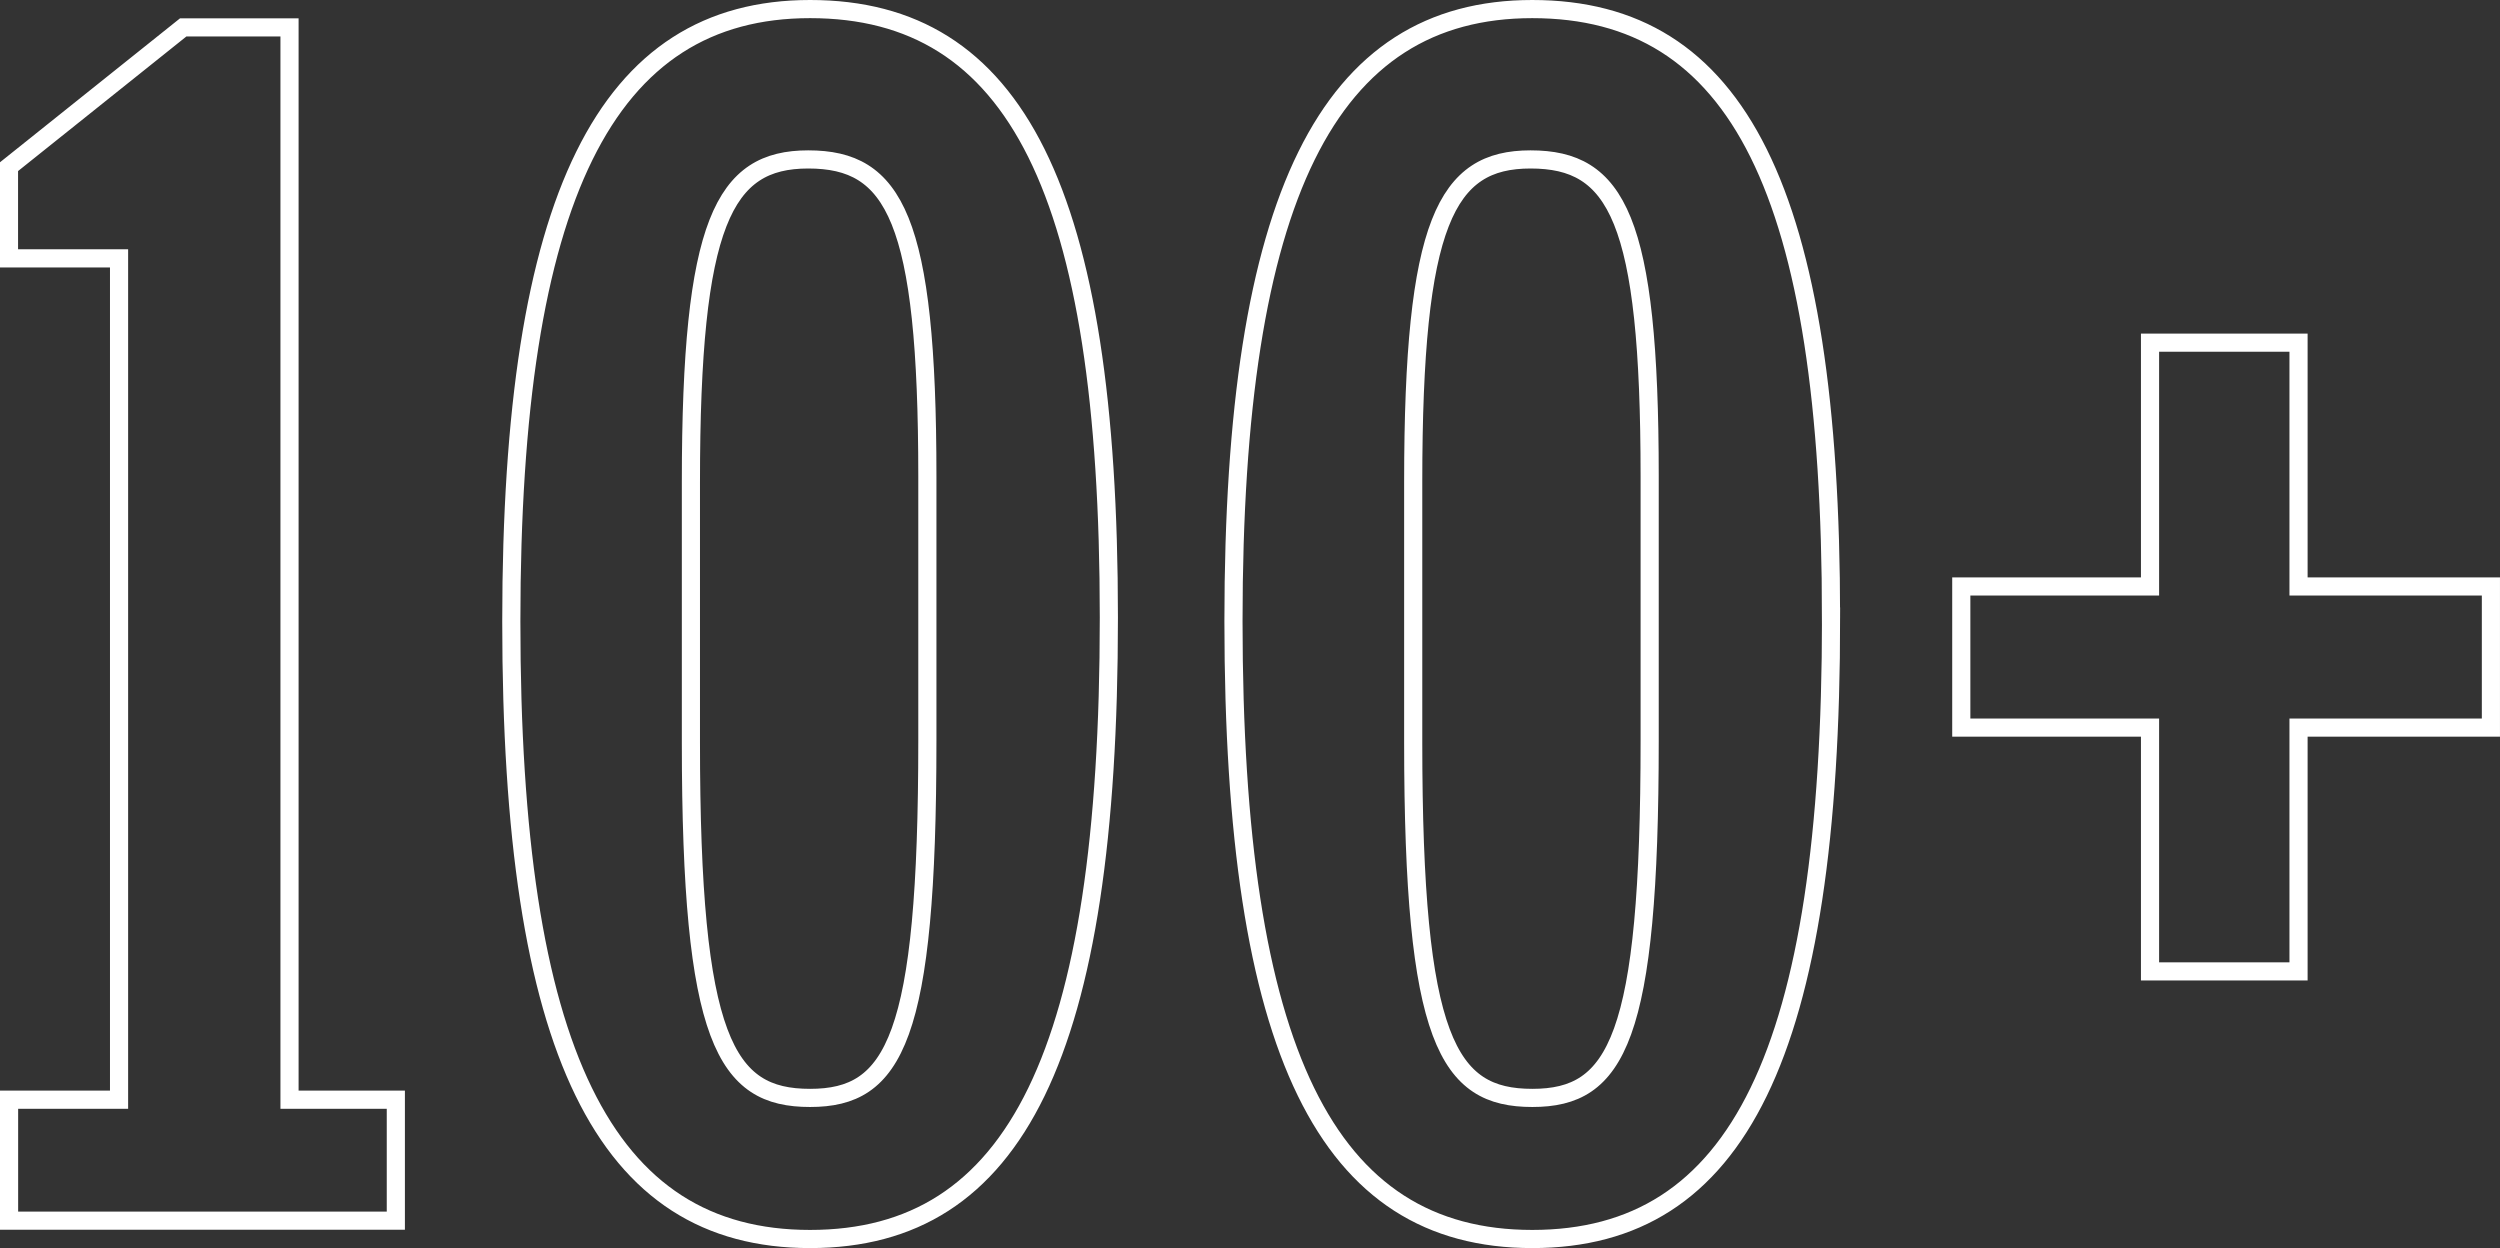 <svg xmlns="http://www.w3.org/2000/svg" width="137.754" height="68.771" viewBox="0 0 137.754 68.771">
  <rect x="0" y="0" width="137.754" height="68.771" fill="#333333" stroke="none"/>
  <path id="Path_19411" data-name="Path 19411" d="M24.341,0V-6.666H18.483V-65.751H12.625l-9.6,7.676v5.05H9.09V-6.666H3.03V0ZM63.63-33.229c0-23.533-5.151-33.532-16.463-33.532-11.211,0-16.463,10.3-16.463,33.734C30.7-9.292,35.855,1.01,47.167,1.01S63.63-9.191,63.63-33.229ZM40.6-26.361V-40.7c0-14.342,1.818-17.776,6.464-17.776,4.747,0,6.565,3.232,6.565,17.473v14.544c0,16.463-1.818,19.695-6.464,19.695S40.6-9.9,40.6-26.361Zm62.822-6.868c0-23.533-5.151-33.532-16.463-33.532-11.211,0-16.463,10.3-16.463,33.734C70.5-9.292,75.649,1.01,86.961,1.01S103.424-9.191,103.424-33.229ZM80.4-26.361V-40.7c0-14.342,1.818-17.776,6.464-17.776,4.747,0,6.565,3.232,6.565,17.473v14.544c0,16.463-1.818,19.695-6.464,19.695S80.4-9.9,80.4-26.361Zm48.783,12.625V-27.169h10.6v-7.777h-10.6V-48.379H121v13.433H110.6v7.777H121v13.433Z" transform="translate(-2.53 67.261)" fill="none" stroke="#fff" stroke-width="1"/>
</svg>
